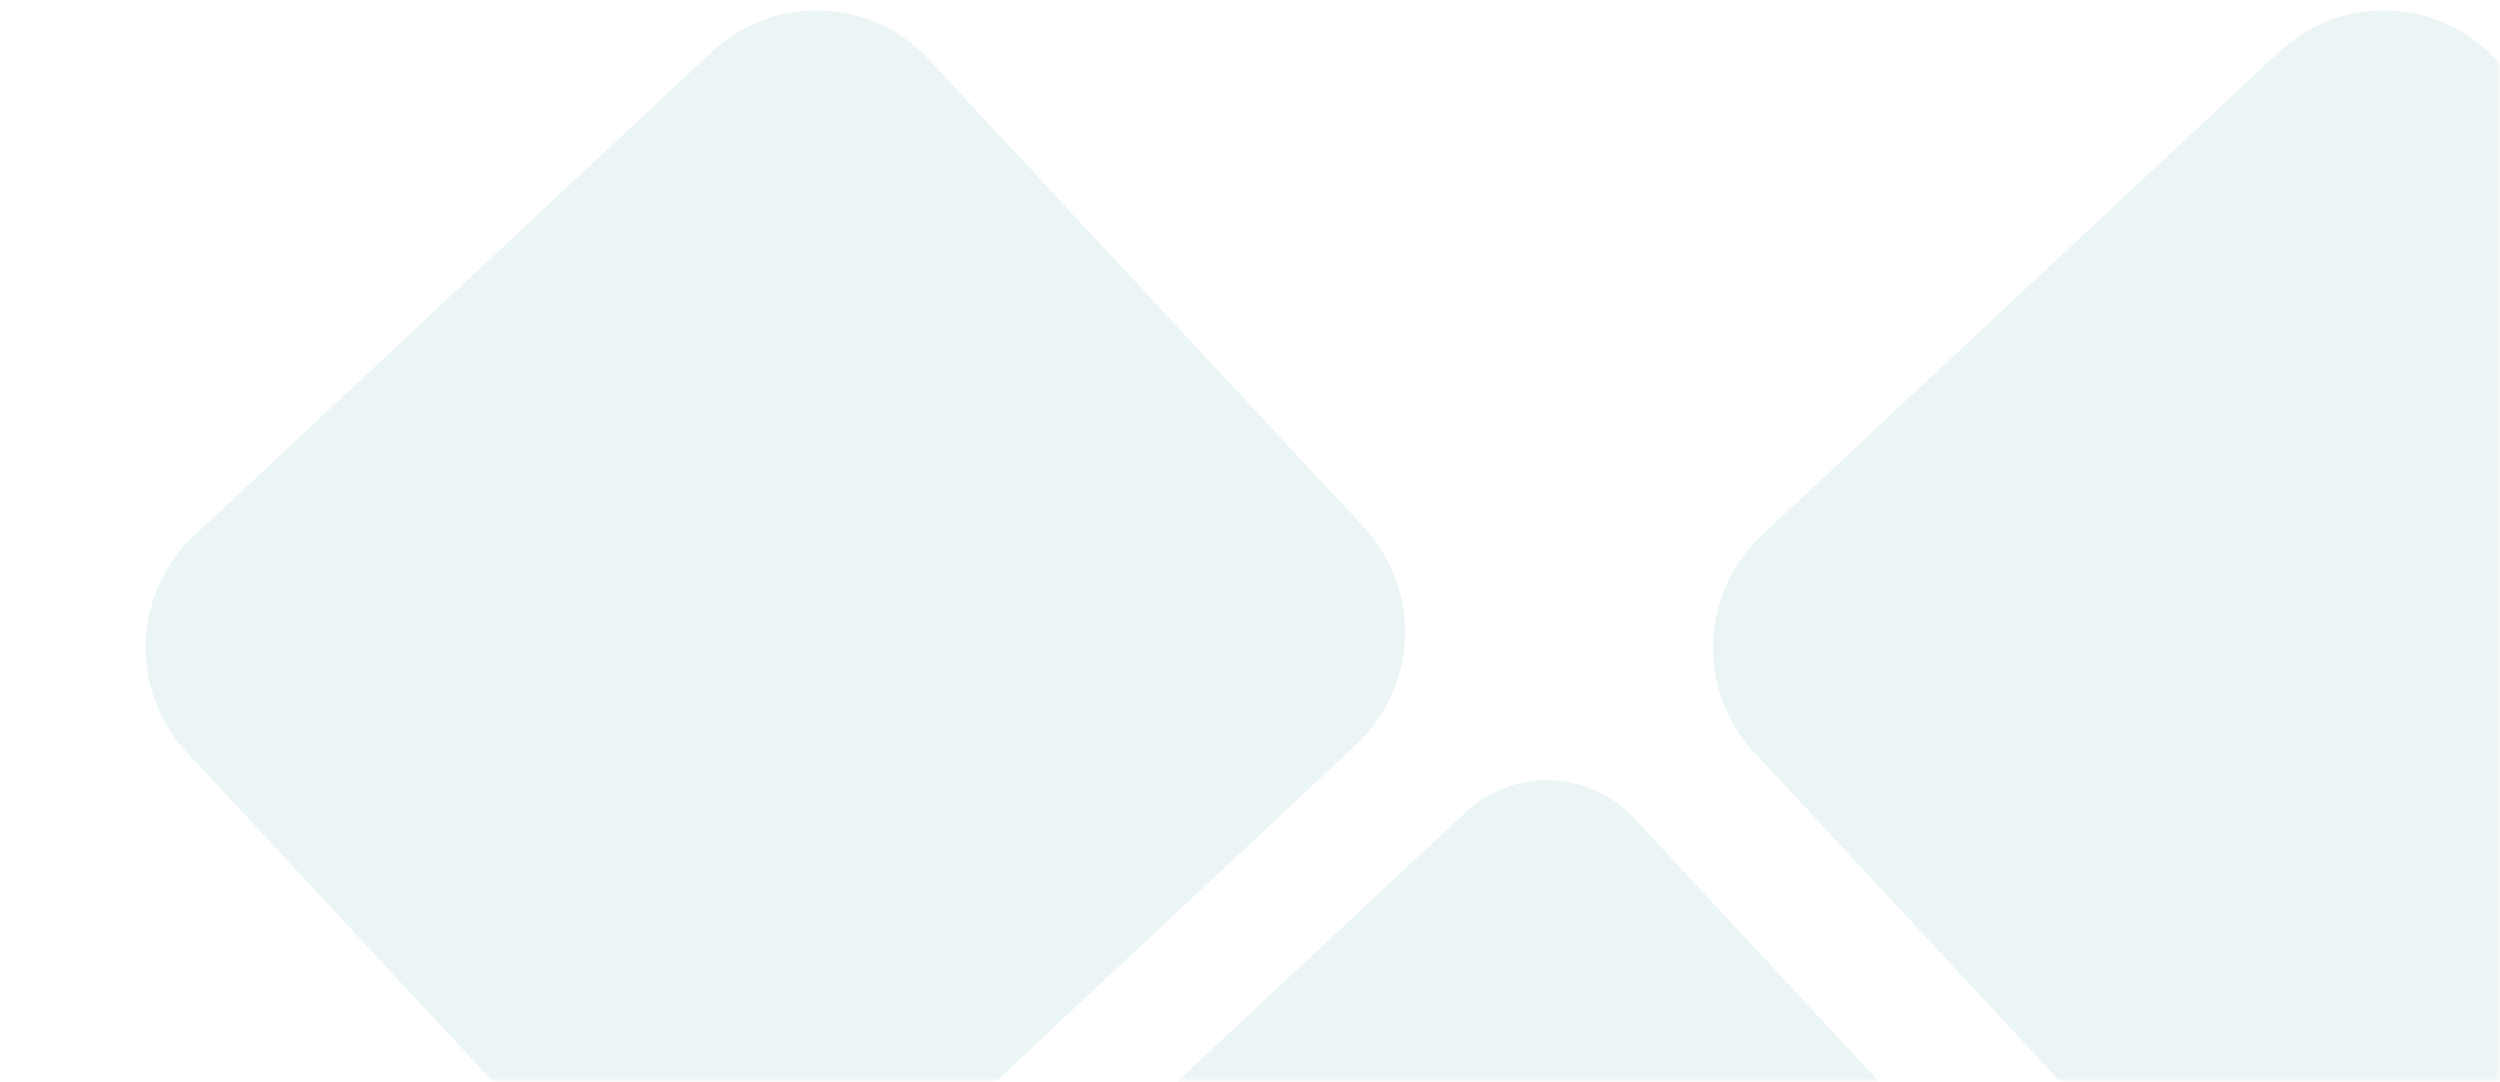 <svg width="208" height="90" viewBox="0 0 208 90" fill="none" xmlns="http://www.w3.org/2000/svg">
<mask id="mask0_24_515" style="mask-type:alpha" maskUnits="userSpaceOnUse" x="0" y="0" width="208" height="90">
<rect width="208" height="90" fill="#D9D9D9"/>
</mask>
<g mask="url(#mask0_24_515)">
<g opacity="0.2">
<path fill-rule="evenodd" clip-rule="evenodd" d="M30.607 259.251C31.906 258.952 33.103 258.315 34.076 257.404L121.081 176.107L140.301 196.777C159.3 217.204 192.418 217.204 214.276 196.777L230.632 181.505C232.159 180.078 233.058 178.104 233.131 176.016C233.205 173.928 232.447 171.895 231.023 170.365L182.791 118.449L135.957 68.069C135.068 67.114 134 66.344 132.812 65.803C131.625 65.261 130.342 64.96 129.038 64.916C127.734 64.871 126.434 65.085 125.213 65.544C123.992 66.003 122.873 66.699 121.921 67.592L67.47 118.449L22.861 160.133C-3.618 184.874 -6.438 224.988 16.566 249.734L23.343 257.027C24.25 258.005 25.4 258.725 26.675 259.116C27.951 259.506 29.307 259.553 30.607 259.251ZM191.029 105.62C192.705 105.68 194.377 105.407 195.947 104.817C197.517 104.227 198.955 103.332 200.178 102.184L243.236 61.95C244.466 60.805 245.458 59.429 246.155 57.9C246.853 56.371 247.242 54.72 247.301 53.04C247.36 51.361 247.087 49.686 246.499 48.112C245.91 46.538 245.017 45.096 243.871 43.867L207.671 4.942C206.531 3.71 205.159 2.716 203.634 2.017C202.108 1.318 200.46 0.928 198.783 0.869C197.106 0.81 195.434 1.083 193.863 1.673C192.292 2.263 190.854 3.158 189.63 4.307L146.591 44.521C145.361 45.666 144.37 47.043 143.672 48.572C142.975 50.1 142.585 51.752 142.527 53.431C142.468 55.111 142.74 56.785 143.329 58.359C143.917 59.933 144.81 61.376 145.956 62.604L182.161 101.563C183.299 102.79 184.668 103.78 186.19 104.476C187.712 105.172 189.356 105.561 191.029 105.62ZM60.626 105.62C62.307 105.683 63.984 105.411 65.56 104.821C67.135 104.231 68.578 103.335 69.804 102.184L112.834 61.95C114.064 60.805 115.055 59.429 115.753 57.9C116.45 56.371 116.84 54.72 116.898 53.04C116.957 51.361 116.685 49.686 116.096 48.112C115.508 46.538 114.615 45.096 113.469 43.867L77.269 4.942C76.129 3.71 74.757 2.716 73.231 2.017C71.706 1.318 70.057 0.928 68.38 0.869C66.704 0.81 65.031 1.083 63.461 1.673C61.89 2.263 60.451 3.158 59.228 4.307L16.189 44.521C14.959 45.666 13.967 47.043 13.27 48.572C12.572 50.1 12.183 51.752 12.124 53.431C12.065 55.111 12.338 56.785 12.926 58.359C13.515 59.933 14.408 61.376 15.554 62.604L51.759 101.563C52.898 102.795 54.27 103.789 55.795 104.488C57.32 105.186 58.969 105.576 60.645 105.634L60.626 105.62Z" fill="#9BCFCB"/>
</g>
</g>
</svg>
